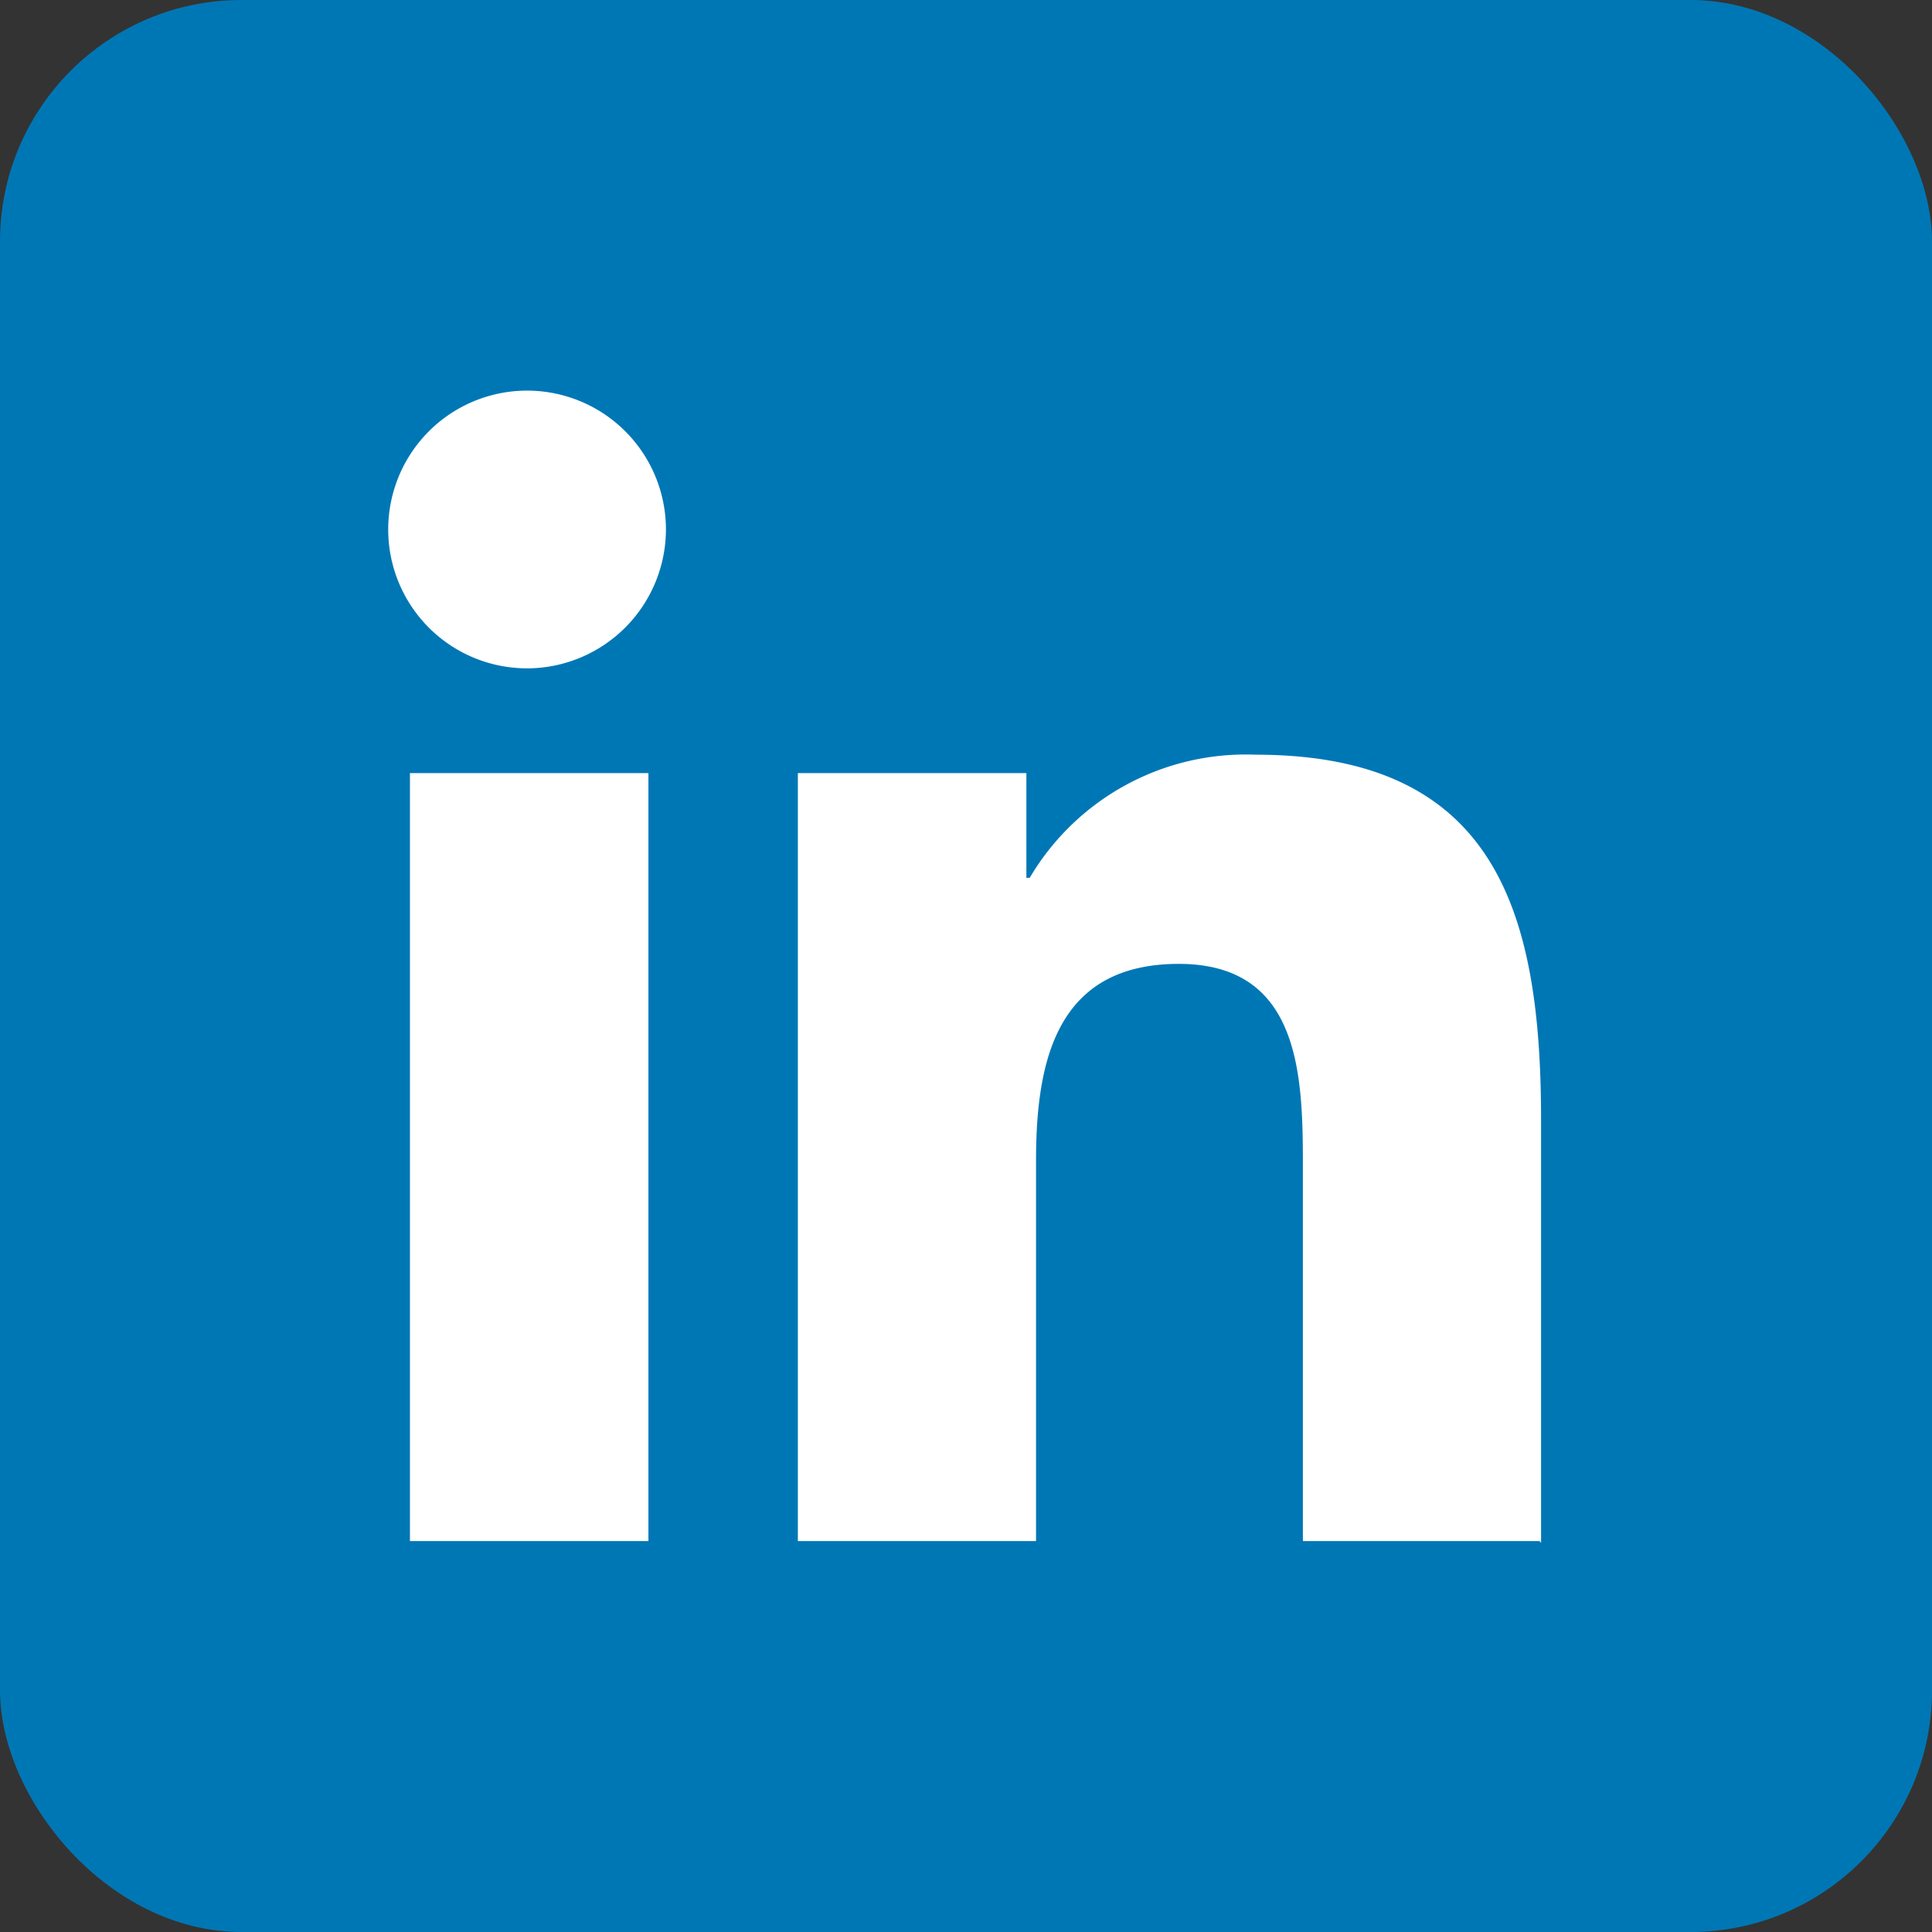 <svg id="Layer_1" data-name="Layer 1" xmlns="http://www.w3.org/2000/svg" width="64" height="64" viewBox="0 0 64 64"><rect x="0" y="0" width="64" height="64" fill="#333333" stroke="none"/><defs><style>.cls-1{fill:#0077b5;}.cls-2{fill:#fff;}</style></defs><title>linkedin-c</title><rect class="cls-1" width="64" height="64" rx="8"/><path class="cls-2" d="M21.48,51.05h-7.9V25.61h7.9Zm-4-28.91a4.6,4.6,0,1,1,4.58-4.62A4.61,4.61,0,0,1,17.52,22.14ZM51,51.05H43.16V38.67c0-3-.06-6.74-4.11-6.74s-4.73,3.21-4.73,6.52v12.6H26.43V25.61H34v3.47h.11A8.31,8.31,0,0,1,41.59,25c8,0,9.46,5.27,9.46,12.11v14Z"/></svg>